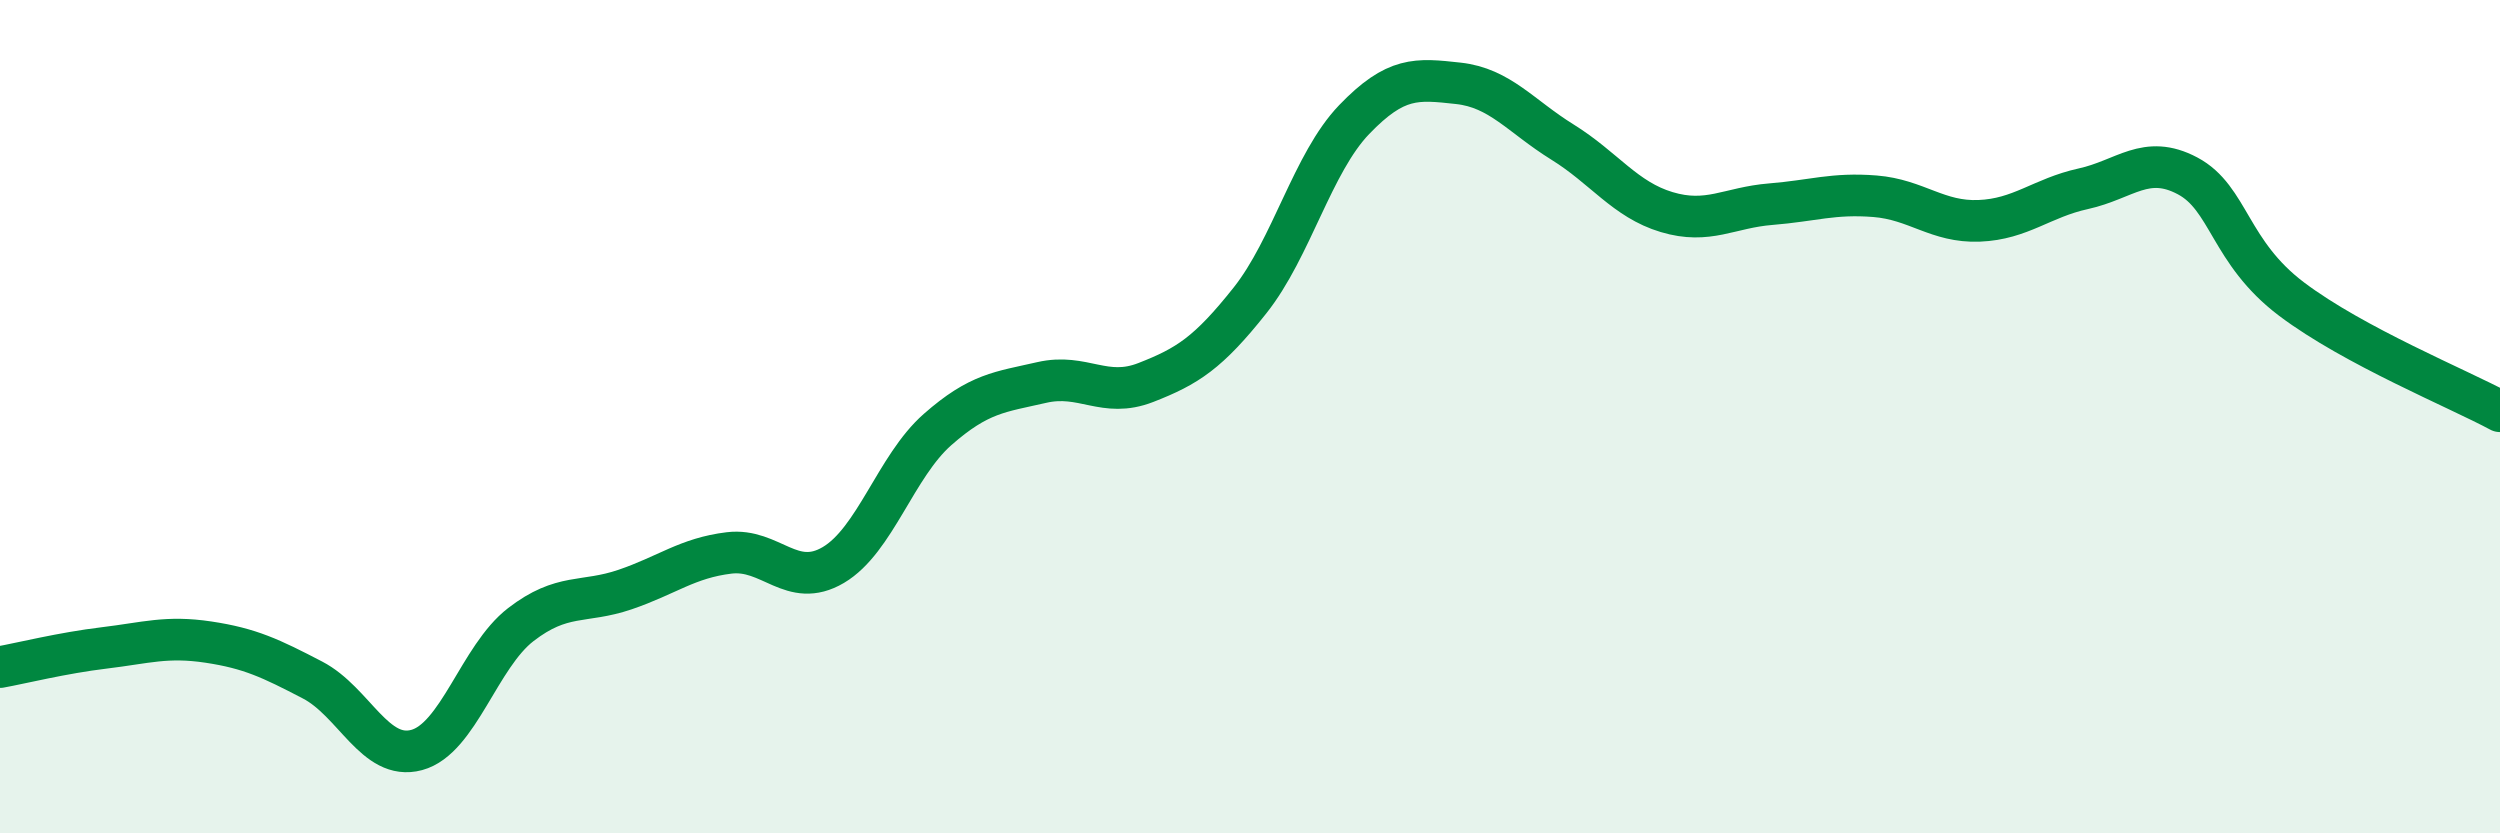 
    <svg width="60" height="20" viewBox="0 0 60 20" xmlns="http://www.w3.org/2000/svg">
      <path
        d="M 0,16.01 C 0.5,15.92 1.5,15.67 2.5,15.55 C 3.5,15.43 4,15.26 5,15.41 C 6,15.56 6.5,15.8 7.5,16.32 C 8.5,16.84 9,18.27 10,18 C 11,17.73 11.5,15.76 12.5,14.99 C 13.5,14.22 14,14.49 15,14.15 C 16,13.81 16.5,13.39 17.5,13.27 C 18.5,13.15 19,14.15 20,13.56 C 21,12.97 21.5,11.19 22.5,10.31 C 23.5,9.43 24,9.41 25,9.18 C 26,8.95 26.5,9.57 27.5,9.18 C 28.5,8.79 29,8.47 30,7.21 C 31,5.95 31.5,3.91 32.5,2.87 C 33.5,1.83 34,1.89 35,2 C 36,2.11 36.5,2.79 37.5,3.41 C 38.5,4.03 39,4.79 40,5.09 C 41,5.39 41.5,4.98 42.5,4.9 C 43.5,4.82 44,4.63 45,4.71 C 46,4.79 46.5,5.34 47.5,5.3 C 48.5,5.26 49,4.75 50,4.53 C 51,4.31 51.5,3.69 52.5,4.22 C 53.5,4.75 53.5,6.05 55,7.18 C 56.5,8.31 59,9.33 60,9.87L60 20L0 20Z"
        fill="#008740"
        opacity="0.1"
        stroke-linecap="round"
        stroke-linejoin="round"
      />
      <path
        d="M 0,16.01 C 0.5,15.92 1.5,15.67 2.5,15.55 C 3.5,15.43 4,15.26 5,15.41 C 6,15.56 6.5,15.8 7.5,16.32 C 8.5,16.84 9,18.27 10,18 C 11,17.73 11.5,15.76 12.5,14.99 C 13.5,14.22 14,14.49 15,14.15 C 16,13.81 16.5,13.39 17.5,13.27 C 18.5,13.15 19,14.15 20,13.56 C 21,12.97 21.5,11.19 22.5,10.31 C 23.5,9.43 24,9.41 25,9.18 C 26,8.95 26.5,9.57 27.5,9.18 C 28.5,8.79 29,8.47 30,7.21 C 31,5.95 31.5,3.91 32.5,2.87 C 33.5,1.83 34,1.89 35,2 C 36,2.11 36.5,2.79 37.5,3.41 C 38.5,4.03 39,4.79 40,5.09 C 41,5.39 41.5,4.98 42.5,4.9 C 43.5,4.82 44,4.63 45,4.71 C 46,4.79 46.5,5.34 47.5,5.3 C 48.5,5.26 49,4.75 50,4.53 C 51,4.31 51.5,3.69 52.5,4.22 C 53.5,4.75 53.5,6.05 55,7.18 C 56.5,8.31 59,9.33 60,9.87"
        stroke="#008740"
        stroke-width="1"
        fill="none"
        stroke-linecap="round"
        stroke-linejoin="round"
      />
    </svg>
  